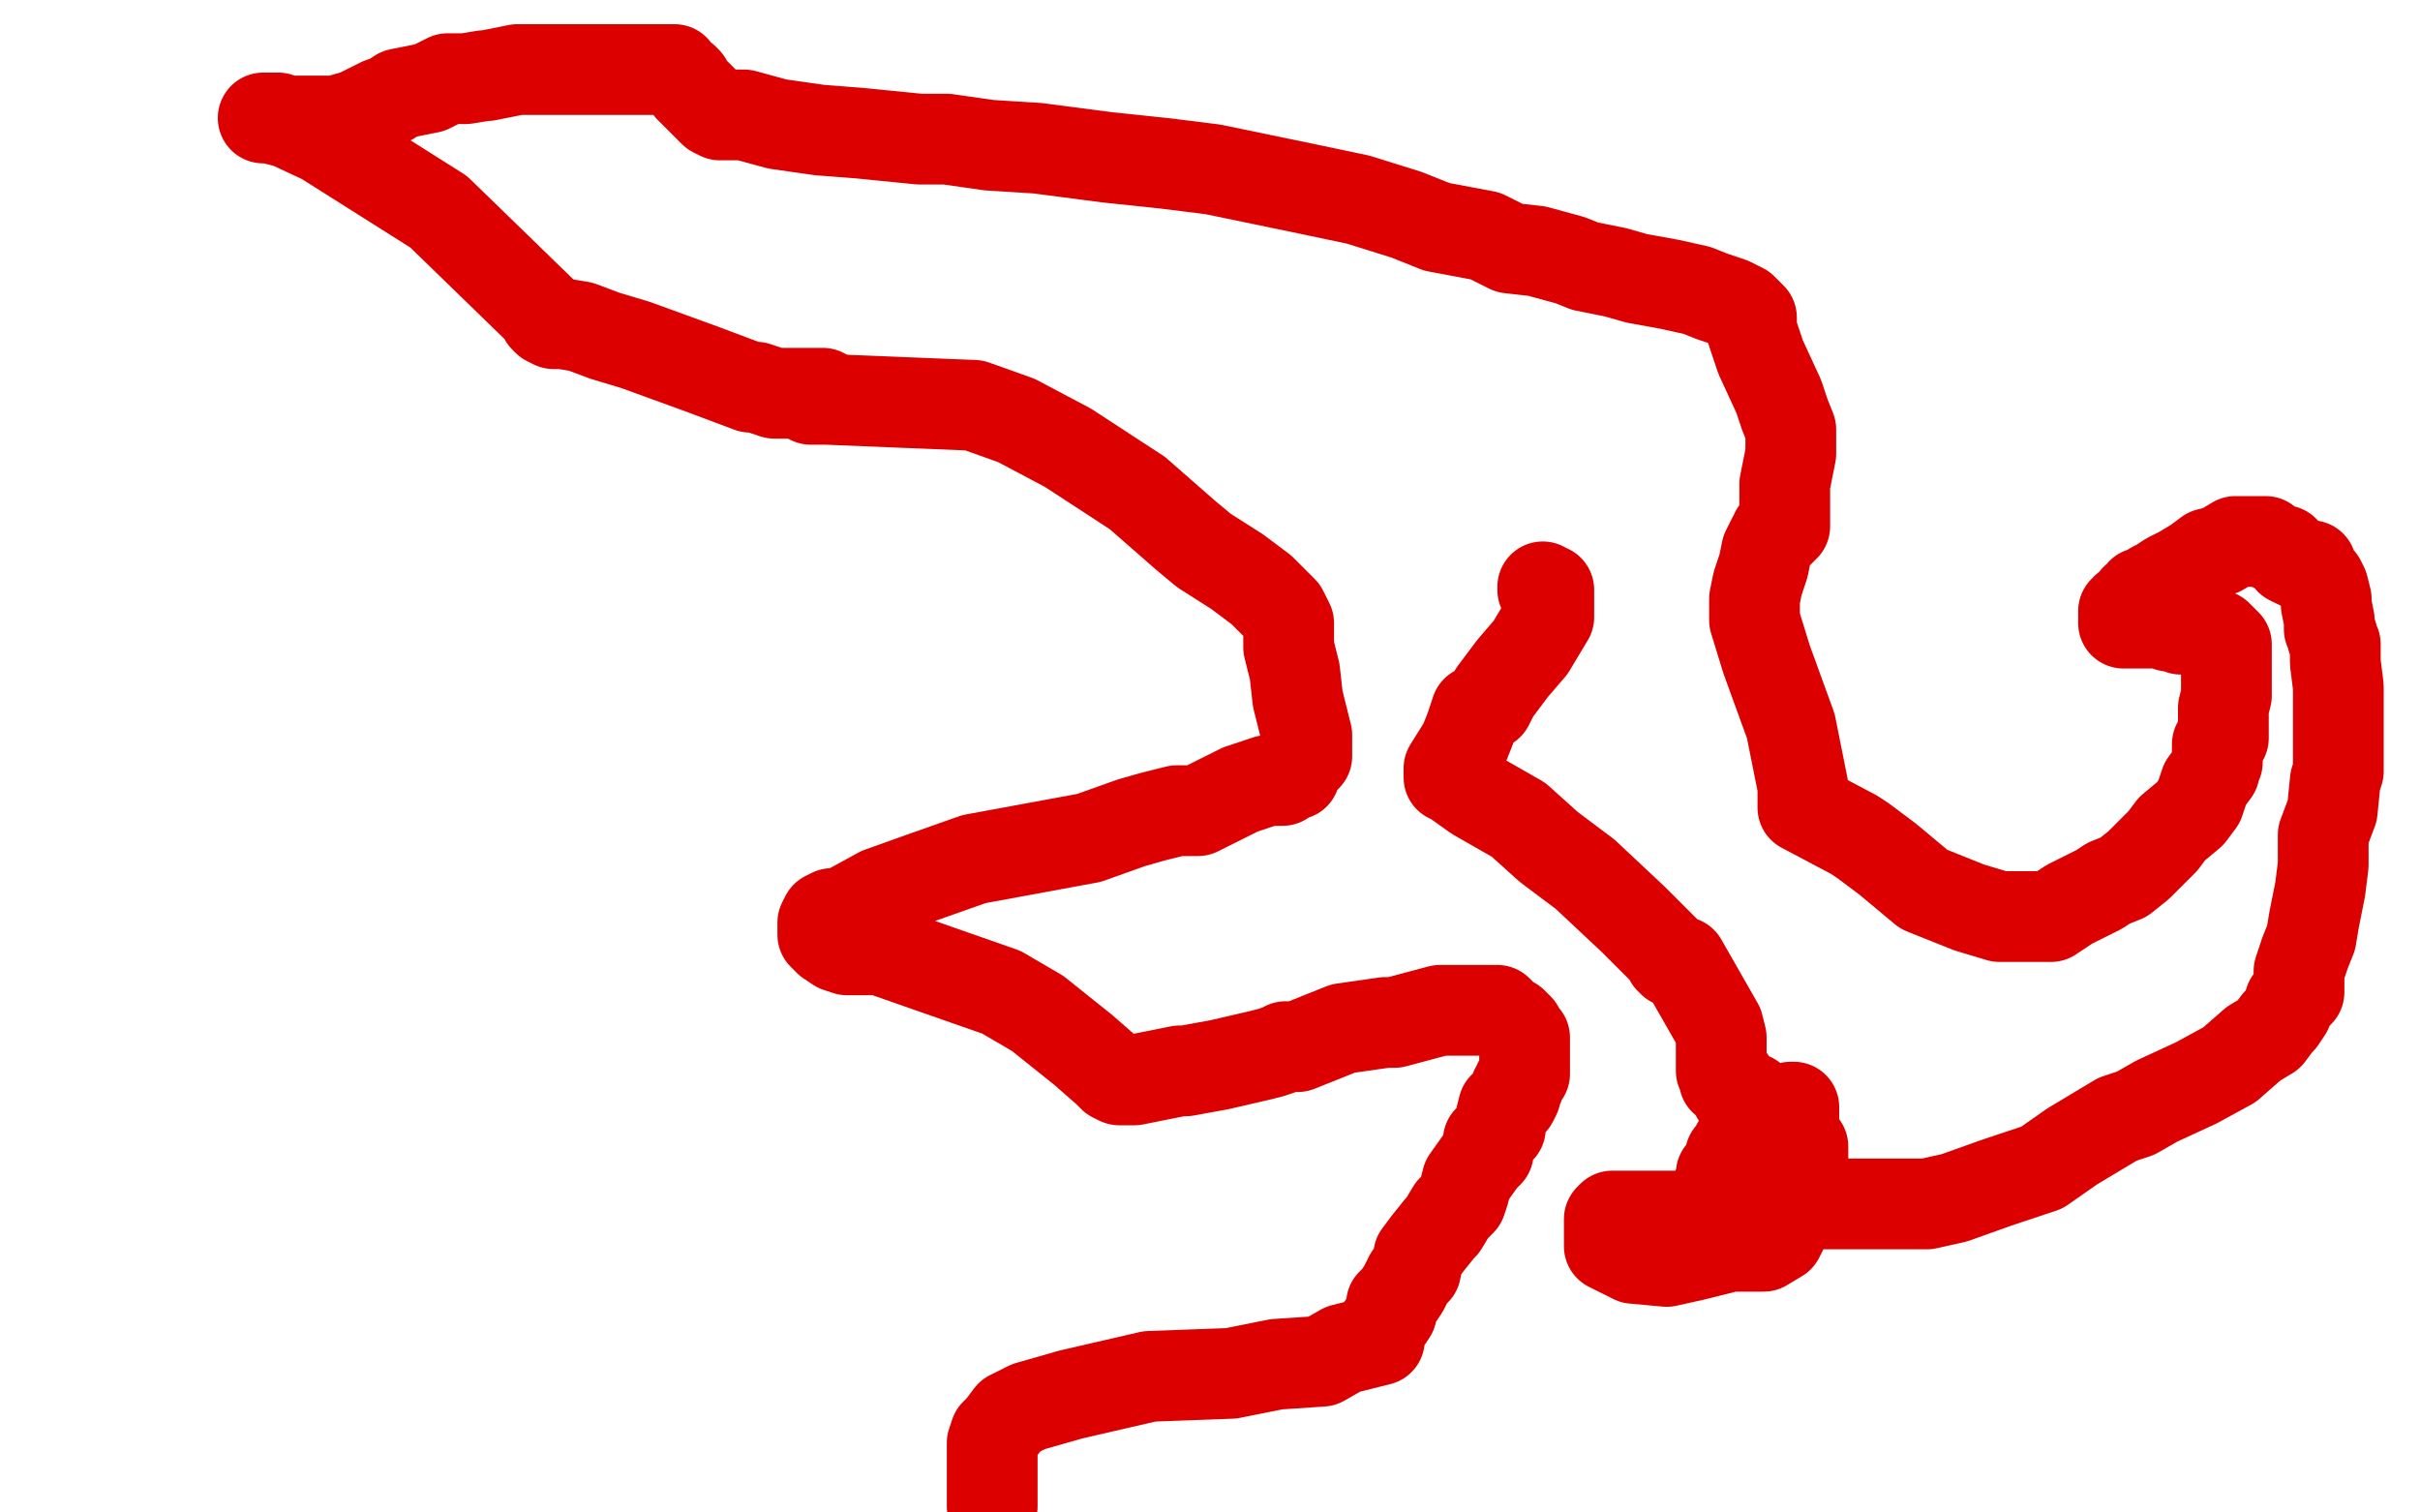 <?xml version="1.0" standalone="no"?>
<!DOCTYPE svg PUBLIC "-//W3C//DTD SVG 1.1//EN"
"http://www.w3.org/Graphics/SVG/1.1/DTD/svg11.dtd">

<svg width="800" height="500" version="1.1" xmlns="http://www.w3.org/2000/svg" xmlns:xlink="http://www.w3.org/1999/xlink" style="stroke-antialiasing: false"><desc>This SVG has been created on https://colorillo.com/</desc><rect x='0' y='0' width='800' height='500' style='fill: rgb(255,255,255); stroke-width:0' /><polyline points="268,132 269,132 269,132 271,132 271,132 273,132 273,132 322,134 322,134 336,139 336,139 353,148 353,148 376,163 384,170 392,177 398,182 409,189 417,195 424,202 425,204 426,206 426,207 426,208 426,210 426,211 426,213 426,214 428,222 429,231 432,243 432,249 432,250 431,251 428,254 428,256 424,257 424,258 422,258 420,258 419,258 416,259 410,261 406,263 402,265 398,267 396,268 395,268 393,268 392,268 391,268 390,268 389,268 381,270 374,272 360,277 322,284 305,290 291,295 280,301 277,302 276,302 275,302 273,303 272,305 272,306 272,307 272,308 272,309 274,311 277,313 280,314 284,314 287,314 291,314 331,328 343,335 358,347 366,354 368,356 370,357 372,357 375,357 390,354 392,354 403,352 416,349 420,348 423,347 425,346 427,346 429,346 444,340 458,338 460,338 461,338 476,334 480,334 482,334 492,334 493,334 495,334 498,337 500,338 502,340 503,342 504,343 504,345 504,346 504,348 504,349 504,351 504,353 504,354 504,355 502,358 502,359 501,360 501,362 500,364 499,364 498,365 497,366 496,370 496,373 492,377 492,381 490,383 485,390 484,394 483,397 480,400 477,405 476,406 472,411 469,415 468,420 466,422 464,426 462,429 460,431 460,434 458,437 456,440 456,443 444,446 437,450 422,451 407,454 380,455 354,461 340,465 334,468 331,472 329,474 328,477 328,479 328,483 328,485 328,487 328,490 328,494 328,497 328,498" style="fill: none; stroke: #dc0000; stroke-width: 30; stroke-linejoin: round; stroke-linecap: round; stroke-antialiasing: false; stroke-antialias: 0; opacity: 1.0"/>
<polyline points="272,130 271,130 271,130 268,130 268,130 264,130 264,130 262,130 262,130 258,130 258,130 256,130 256,130 250,128 249,128 248,128 232,122 210,114 200,111 192,108 186,107 185,107 184,107 183,107 181,106 180,105 180,104 145,70 107,46 92,39 89,39 88,39 87,39 89,39 93,40 99,40 111,40 118,38 122,36 126,34 129,33 132,31 142,29 148,26 151,26 152,26 154,26 160,25 161,25 171,23 185,23 192,23 200,23 209,23 216,23 219,23 220,23 222,23 223,23 224,25 226,26 227,27 228,29 233,34 236,37 238,38 239,38 240,38 246,38 257,41 271,43 284,44 304,46 313,46 327,48 343,49 366,52 385,54 401,56 430,62 449,66 465,71 475,75 491,78 499,82 508,83 519,86 524,88 534,90 541,92 552,94 561,96 566,98 572,100 576,102 577,103 578,104 579,105 579,106 579,107 579,108 579,109 582,118 588,131 590,137 592,142 592,145 592,146 592,148 592,150 590,160 590,165 590,168 590,170 590,172 590,174 589,174 589,175 588,176 587,176 587,177 586,178 584,182 583,187 581,193 580,198 580,200 580,201 580,202 580,205 584,218 592,240 596,260 596,262 596,265 596,266 596,267 613,276 616,278 624,284 636,294 651,300 661,303 671,303 678,303 681,301 684,299 694,294 697,292 702,290 707,286 715,278 718,274 724,269 727,265 729,259 732,255 732,254 733,252 733,250 733,249 733,248 733,247 733,246 735,244 735,239 735,236 735,234 736,230 736,227 736,225 736,223 736,221 736,219 736,218 736,217 736,216 736,215 736,214 736,213 733,210 729,209 726,208 725,208 724,208 722,208 721,208 720,207 719,207 717,207 717,206 716,206 715,206 713,206 712,206 711,206 709,206 706,206 704,206 703,206 702,206 702,204 702,203 702,202 703,202 703,201 704,201 706,198 708,198 708,196 711,195 712,194 714,193 717,191 721,189 726,186 730,183 734,182 739,179 740,179 743,179 746,179 748,179 749,179 750,180 752,181 754,182 755,182 757,185 759,186 760,186 761,187 764,187 764,189 765,190 767,192 768,194 769,198 769,200 770,205 770,206 770,208 771,210 771,211 772,213 772,214 772,216 772,217 772,218 772,219 773,227 773,230 773,232 773,234 773,236 773,239 773,246 773,248 773,253 773,255 772,258 771,268 768,276 768,286 767,294 766,299 765,304 764,310 762,315 760,321 760,323 760,326 760,328 759,329 757,331 756,334 754,337 753,338 750,342 745,345 737,352 726,358 713,364 706,368 700,370 685,379 675,386 660,391 646,396 637,398 626,398 616,398 608,398 605,398 603,398 601,398 600,398 599,398 597,395 595,391 595,386 593,381 593,376 593,372 593,370 593,367 593,366 592,366 592,368 592,369 592,371 592,372 592,373 591,373 589,373 586,374 583,374 581,377 580,377 579,377 577,377 576,377 576,378 574,379 574,381 573,382 572,382 572,383 572,385 571,386 569,388 569,389 569,390 568,392 568,394 568,395 568,397 568,398 568,400 567,401 567,402 561,402 553,402 542,402 538,402 535,402 534,402 533,402 532,403 532,404 532,405 532,406 532,408 532,409 532,410 532,412 540,416 551,417 560,415 572,412 575,412 577,412 580,412 581,412 583,412 588,409 591,403 594,398 596,393 596,387 596,385 596,382 596,379 594,376 593,374 592,374 590,372 589,370 587,369 586,368 584,366 583,366 581,366 580,364 579,363 578,363 577,363 576,362 575,362 574,362 574,361 573,360 572,359 572,357 570,357 570,355 570,354 569,354 569,353 569,351 569,350 569,349 569,347 569,346 569,345 569,344 569,343 568,339 556,318 554,318 553,318 553,317 552,317 552,316 540,304 524,289 512,280 502,271 488,263 481,258 480,257 479,257 479,254 484,246 486,241 488,235 492,233 494,229 500,221 506,214 509,209 512,204 512,202 512,201 512,200 512,198 512,197 512,196 512,195 511,195 510,195 510,194" style="fill: none; stroke: #dc0000; stroke-width: 30; stroke-linejoin: round; stroke-linecap: round; stroke-antialiasing: false; stroke-antialias: 0; opacity: 1.0"/>
</svg>
